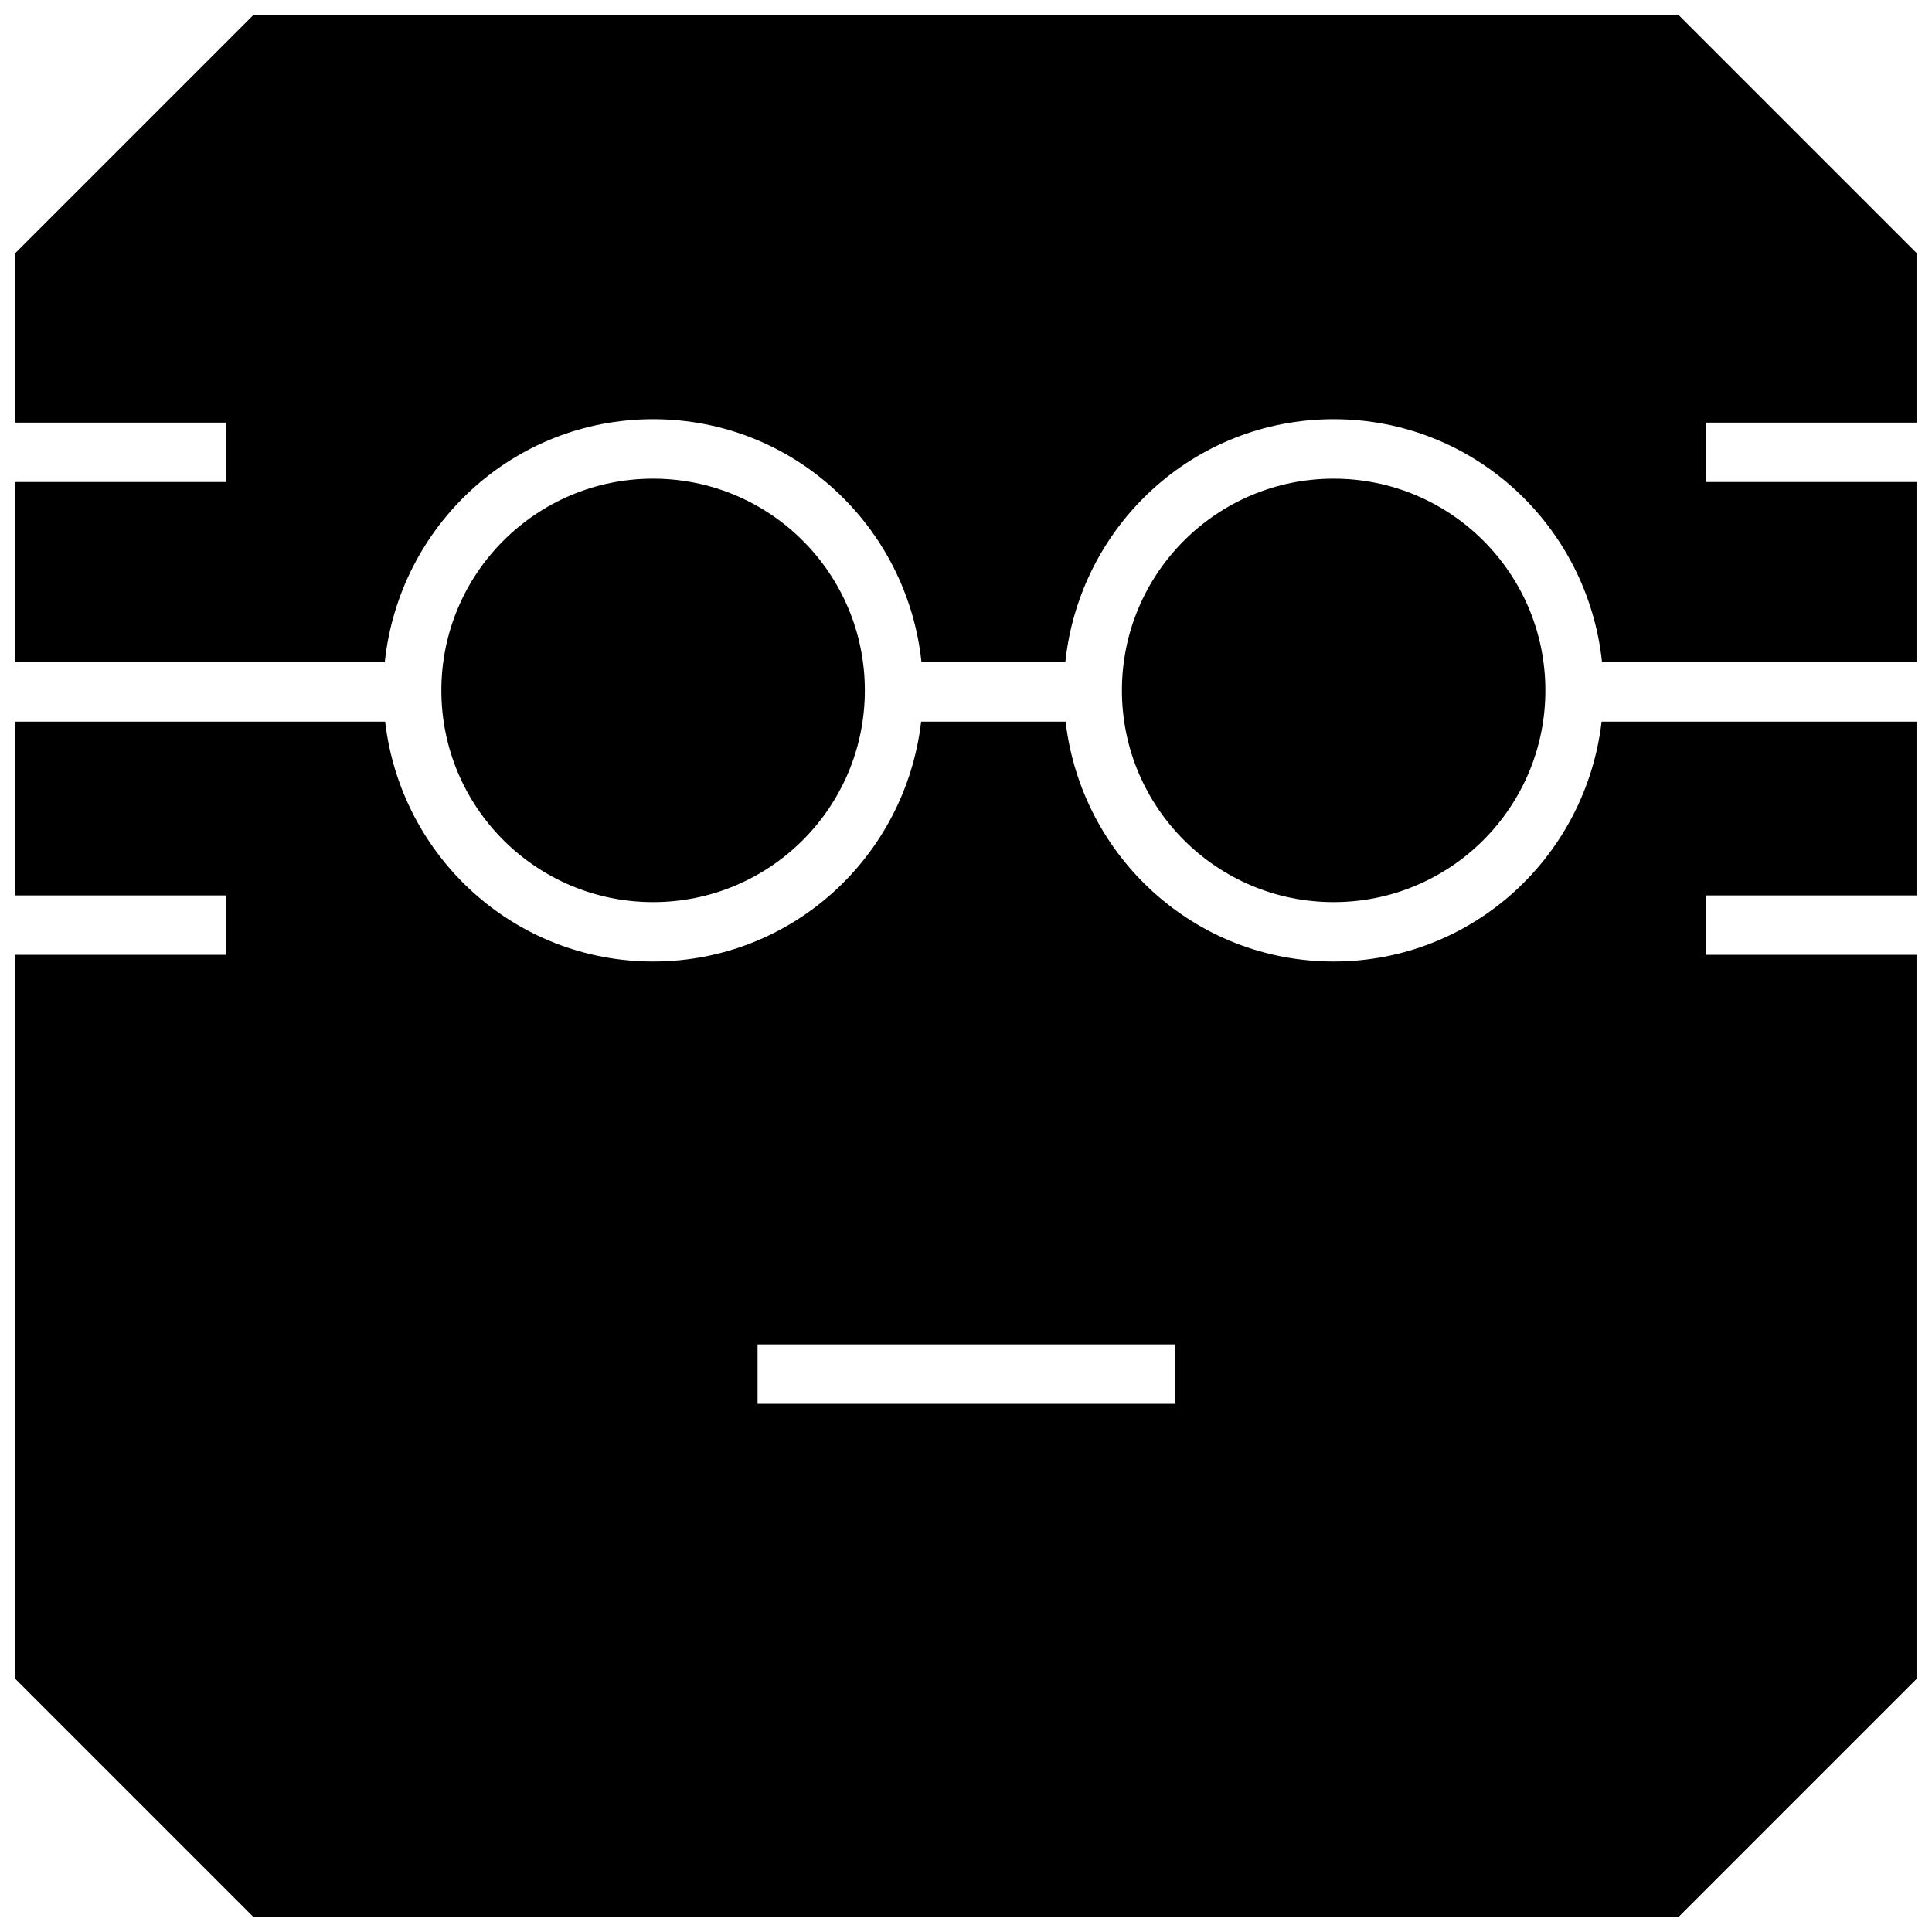 <?xml version="1.0" encoding="UTF-8"?>
<!-- Uploaded to: ICON Repo, www.svgrepo.com, Generator: ICON Repo Mixer Tools -->
<svg width="800px" height="800px" version="1.1" viewBox="144 144 512 512" xmlns="http://www.w3.org/2000/svg">
 <defs>
  <clipPath id="b">
   <path d="m148.09 148.09h503.81v171.91h-503.81z"/>
  </clipPath>
  <clipPath id="a">
   <path d="m148.09 335h503.81v316.9h-503.81z"/>
  </clipPath>
 </defs>
 <path d="m553.54 326.96c0 30.992-25.121 56.113-56.113 56.113-30.988 0-56.109-25.121-56.109-56.113 0-30.988 25.121-56.109 56.109-56.109 30.992 0 56.113 25.121 56.113 56.109"/>
 <g clip-path="url(#b)">
  <path d="m245.97 319.5c3.777-36.133 33.977-64.41 71.117-64.41s67.336 28.277 71.117 64.41h38.117c3.777-36.133 33.977-64.41 71.117-64.41s67.336 28.277 71.117 64.41h83.395v-0.852l-0.004-46.902h-55.938v-15.742h55.922v-44.934l-62.977-62.977h-377.92l-62.977 62.977v44.934h55.922v15.742h-55.922v47.754z"/>
 </g>
 <path d="m373.19 326.96c0 30.992-25.125 56.113-56.113 56.113s-56.113-25.121-56.113-56.113c0-30.988 25.125-56.109 56.113-56.109s56.113 25.121 56.113 56.109"/>
 <g clip-path="url(#a)">
  <path d="m651.93 381.29v-46.051h-83.492c-4.156 35.738-34.18 63.574-71.02 63.574s-66.863-27.836-71.02-63.574h-38.289c-4.156 35.738-34.18 63.574-71.02 63.574s-66.863-27.836-71.02-63.574h-97.992v46.051h55.902v15.742h-55.922v191.89l62.977 62.977h377.92l62.977-62.977-0.004-191.89h-55.922v-15.742zm-196.52 134.74h-110.65v-15.742h110.65z"/>
 </g>
</svg>